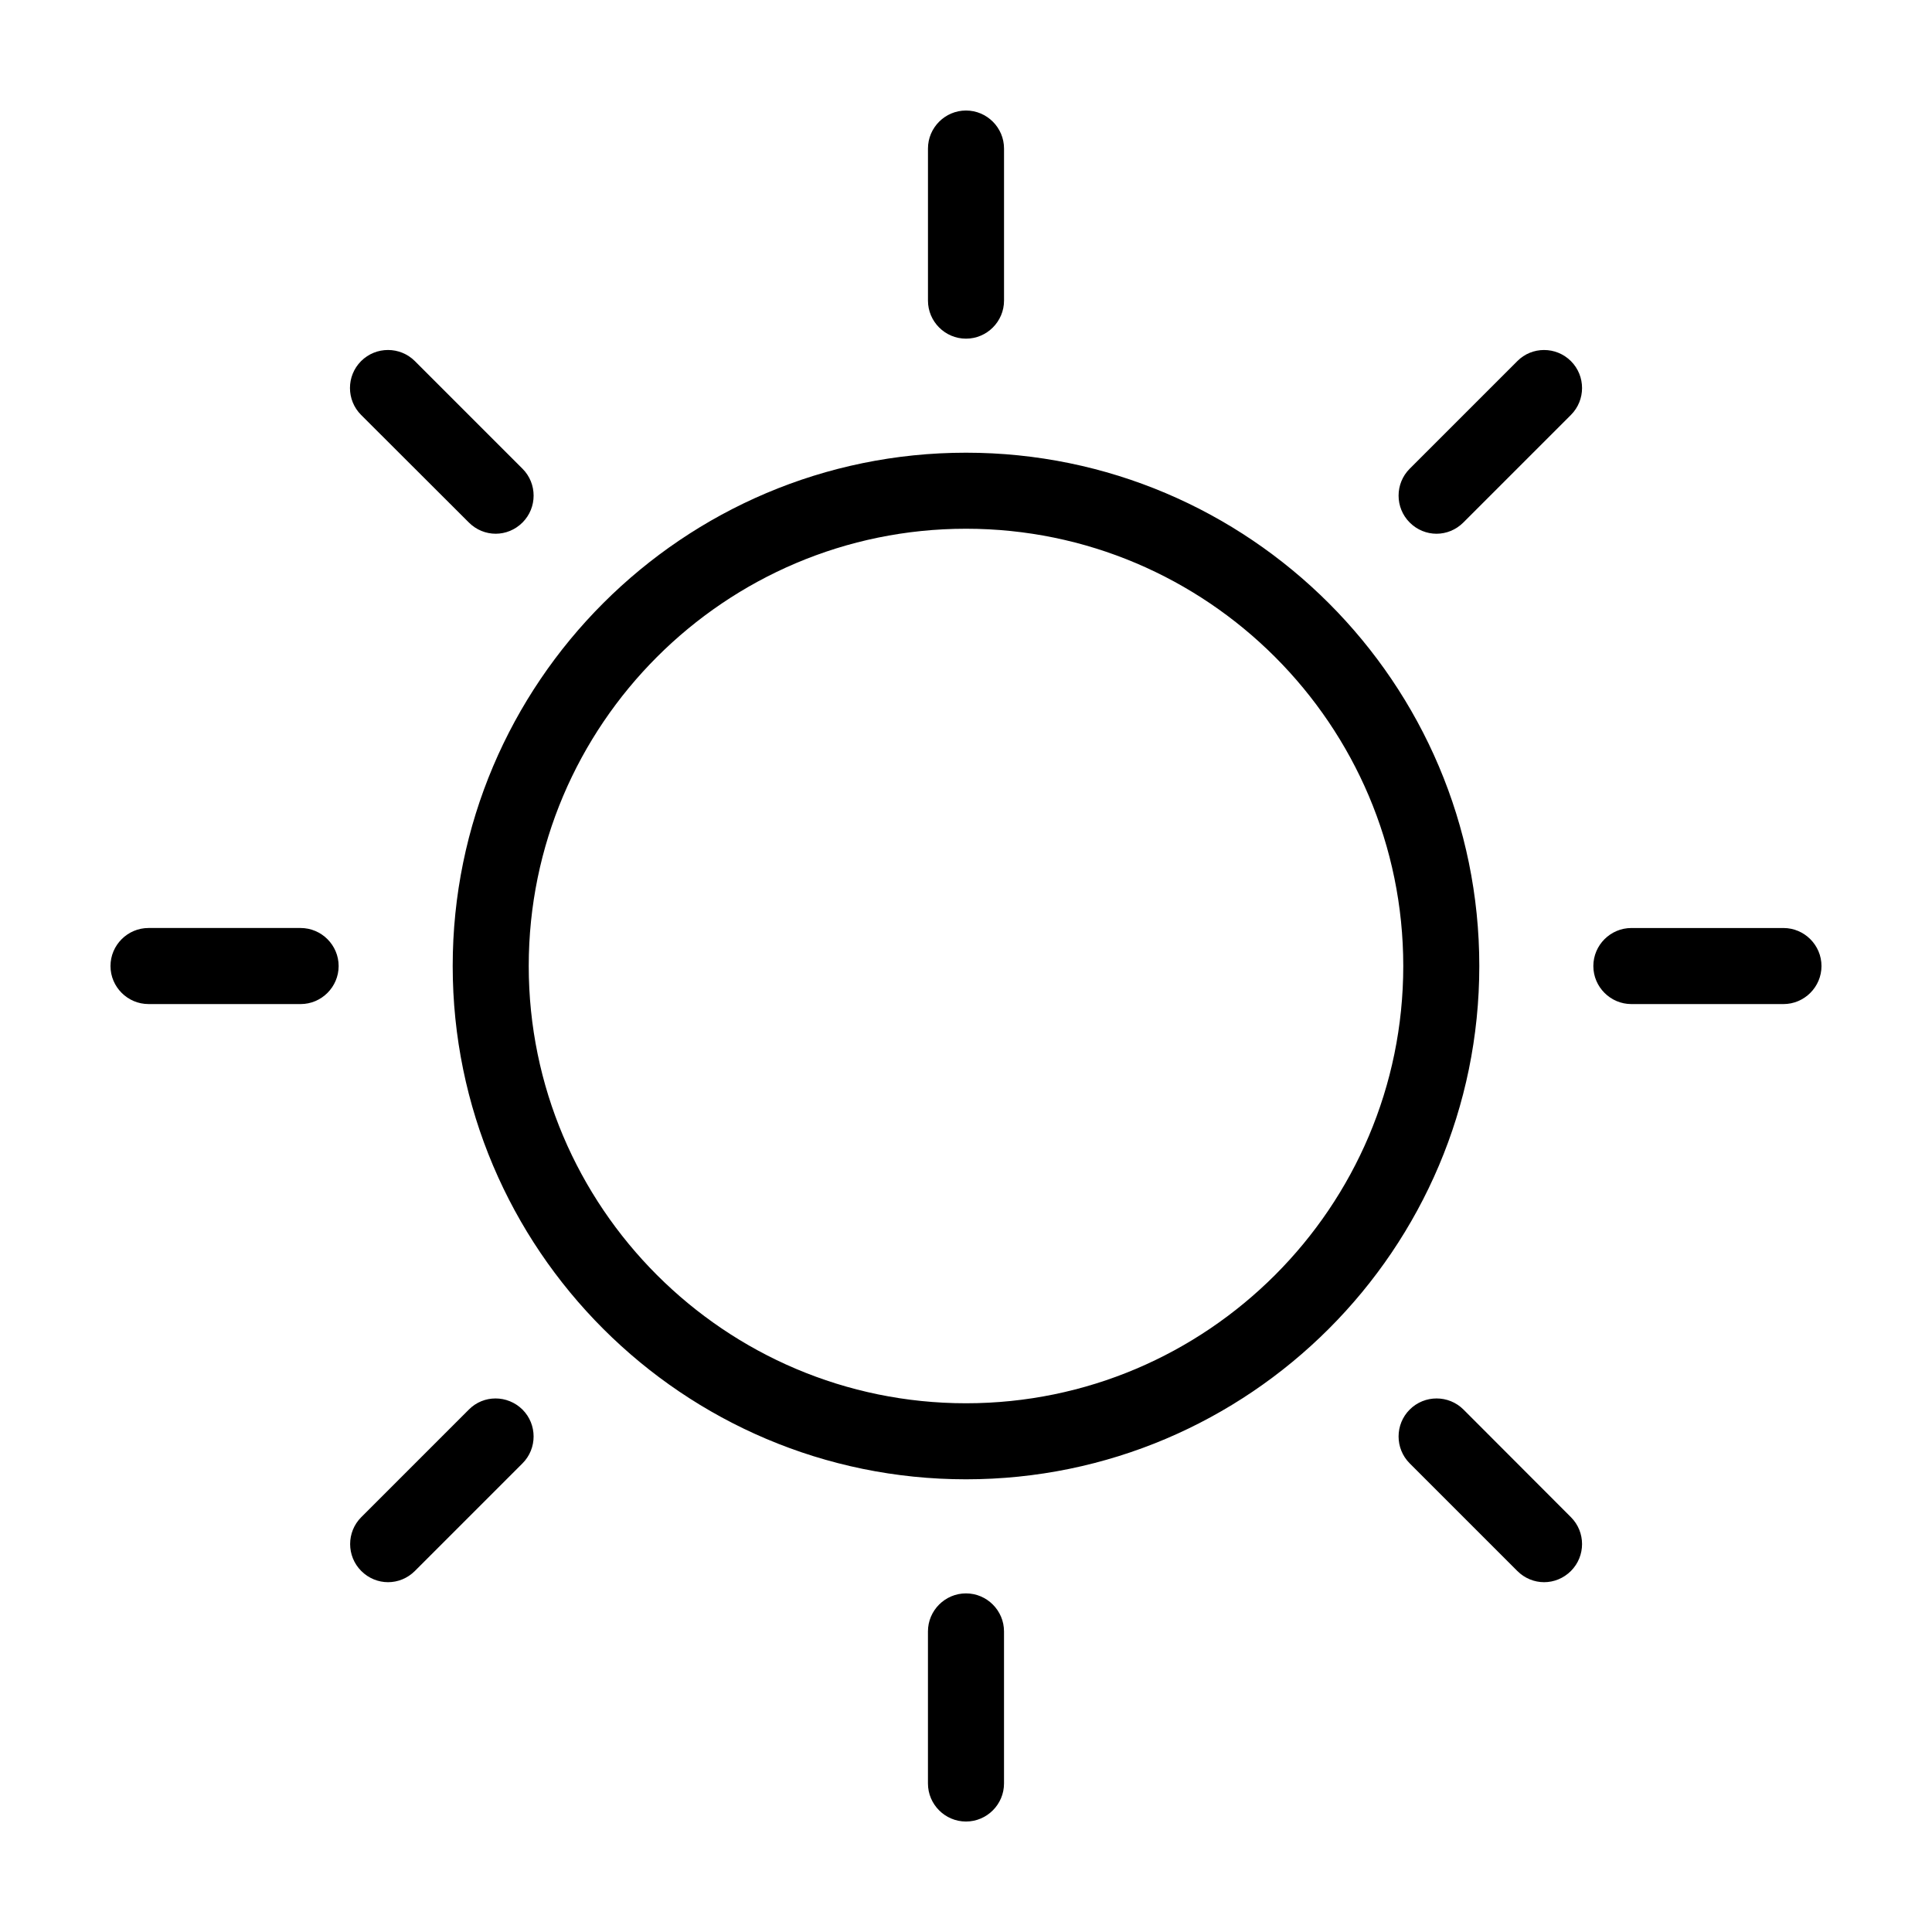 <?xml version="1.0" encoding="UTF-8"?>
<!-- Uploaded to: SVG Repo, www.svgrepo.com, Generator: SVG Repo Mixer Tools -->
<svg fill="#000000" width="800px" height="800px" version="1.1" viewBox="144 144 512 512" xmlns="http://www.w3.org/2000/svg">
 <path d="m400 263.97c-75.016 0-136.03 61.012-136.03 136.03s61.012 136.03 136.03 136.03 136.03-61.012 136.03-136.03-61.012-136.03-136.03-136.03zm0 251.91c-63.883 0-115.88-51.992-115.88-115.88s51.992-115.88 115.88-115.88 115.88 51.992 115.88 115.88-51.992 115.88-115.88 115.88zm-10.078-292.21v-40.305c0-5.543 4.535-10.078 10.078-10.078s10.078 4.535 10.078 10.078v40.305c0 5.543-4.535 10.078-10.078 10.078s-10.078-4.535-10.078-10.078zm20.152 352.67v40.305c0 5.543-4.535 10.078-10.078 10.078-5.543 0-10.078-4.535-10.078-10.078v-40.305c0-5.543 4.535-10.078 10.078-10.078 5.543 0 10.078 4.535 10.078 10.078zm216.64-176.33c0 5.543-4.535 10.078-10.078 10.078h-40.305c-5.543 0-10.078-4.535-10.078-10.078s4.535-10.078 10.078-10.078h40.305c5.547 0 10.078 4.535 10.078 10.078zm-392.97 0c0 5.543-4.535 10.078-10.078 10.078l-40.305-0.004c-5.543 0-10.078-4.535-10.078-10.078 0-5.543 4.535-10.078 10.078-10.078h40.305c5.543 0.004 10.078 4.539 10.078 10.082zm326.57-160.31c3.93 3.93 3.93 10.328 0 14.258l-28.516 28.516c-1.965 1.965-4.535 2.973-7.106 2.973-2.57 0-5.141-1.008-7.106-2.973-3.93-3.93-3.93-10.328 0-14.258l28.516-28.516c3.883-3.93 10.281-3.93 14.211 0zm-277.85 277.85c3.93 3.93 3.93 10.328 0 14.258l-28.516 28.516c-1.965 1.965-4.535 2.973-7.106 2.973-2.57 0-5.141-1.008-7.106-2.973-3.93-3.93-3.93-10.328 0-14.258l28.516-28.516c3.883-3.93 10.23-3.93 14.211 0zm277.85 28.516c3.93 3.93 3.93 10.328 0 14.258-1.965 1.965-4.535 2.973-7.106 2.973-2.57 0-5.141-1.008-7.106-2.973l-28.516-28.516c-3.93-3.93-3.93-10.328 0-14.258 3.93-3.93 10.328-3.93 14.258 0zm-320.62-292.11c-3.93-3.93-3.93-10.328 0-14.258s10.328-3.93 14.258 0l28.516 28.516c3.93 3.93 3.93 10.328 0 14.258-1.965 1.965-4.535 2.973-7.106 2.973-2.57 0-5.141-1.008-7.106-2.973z"/>
</svg>
